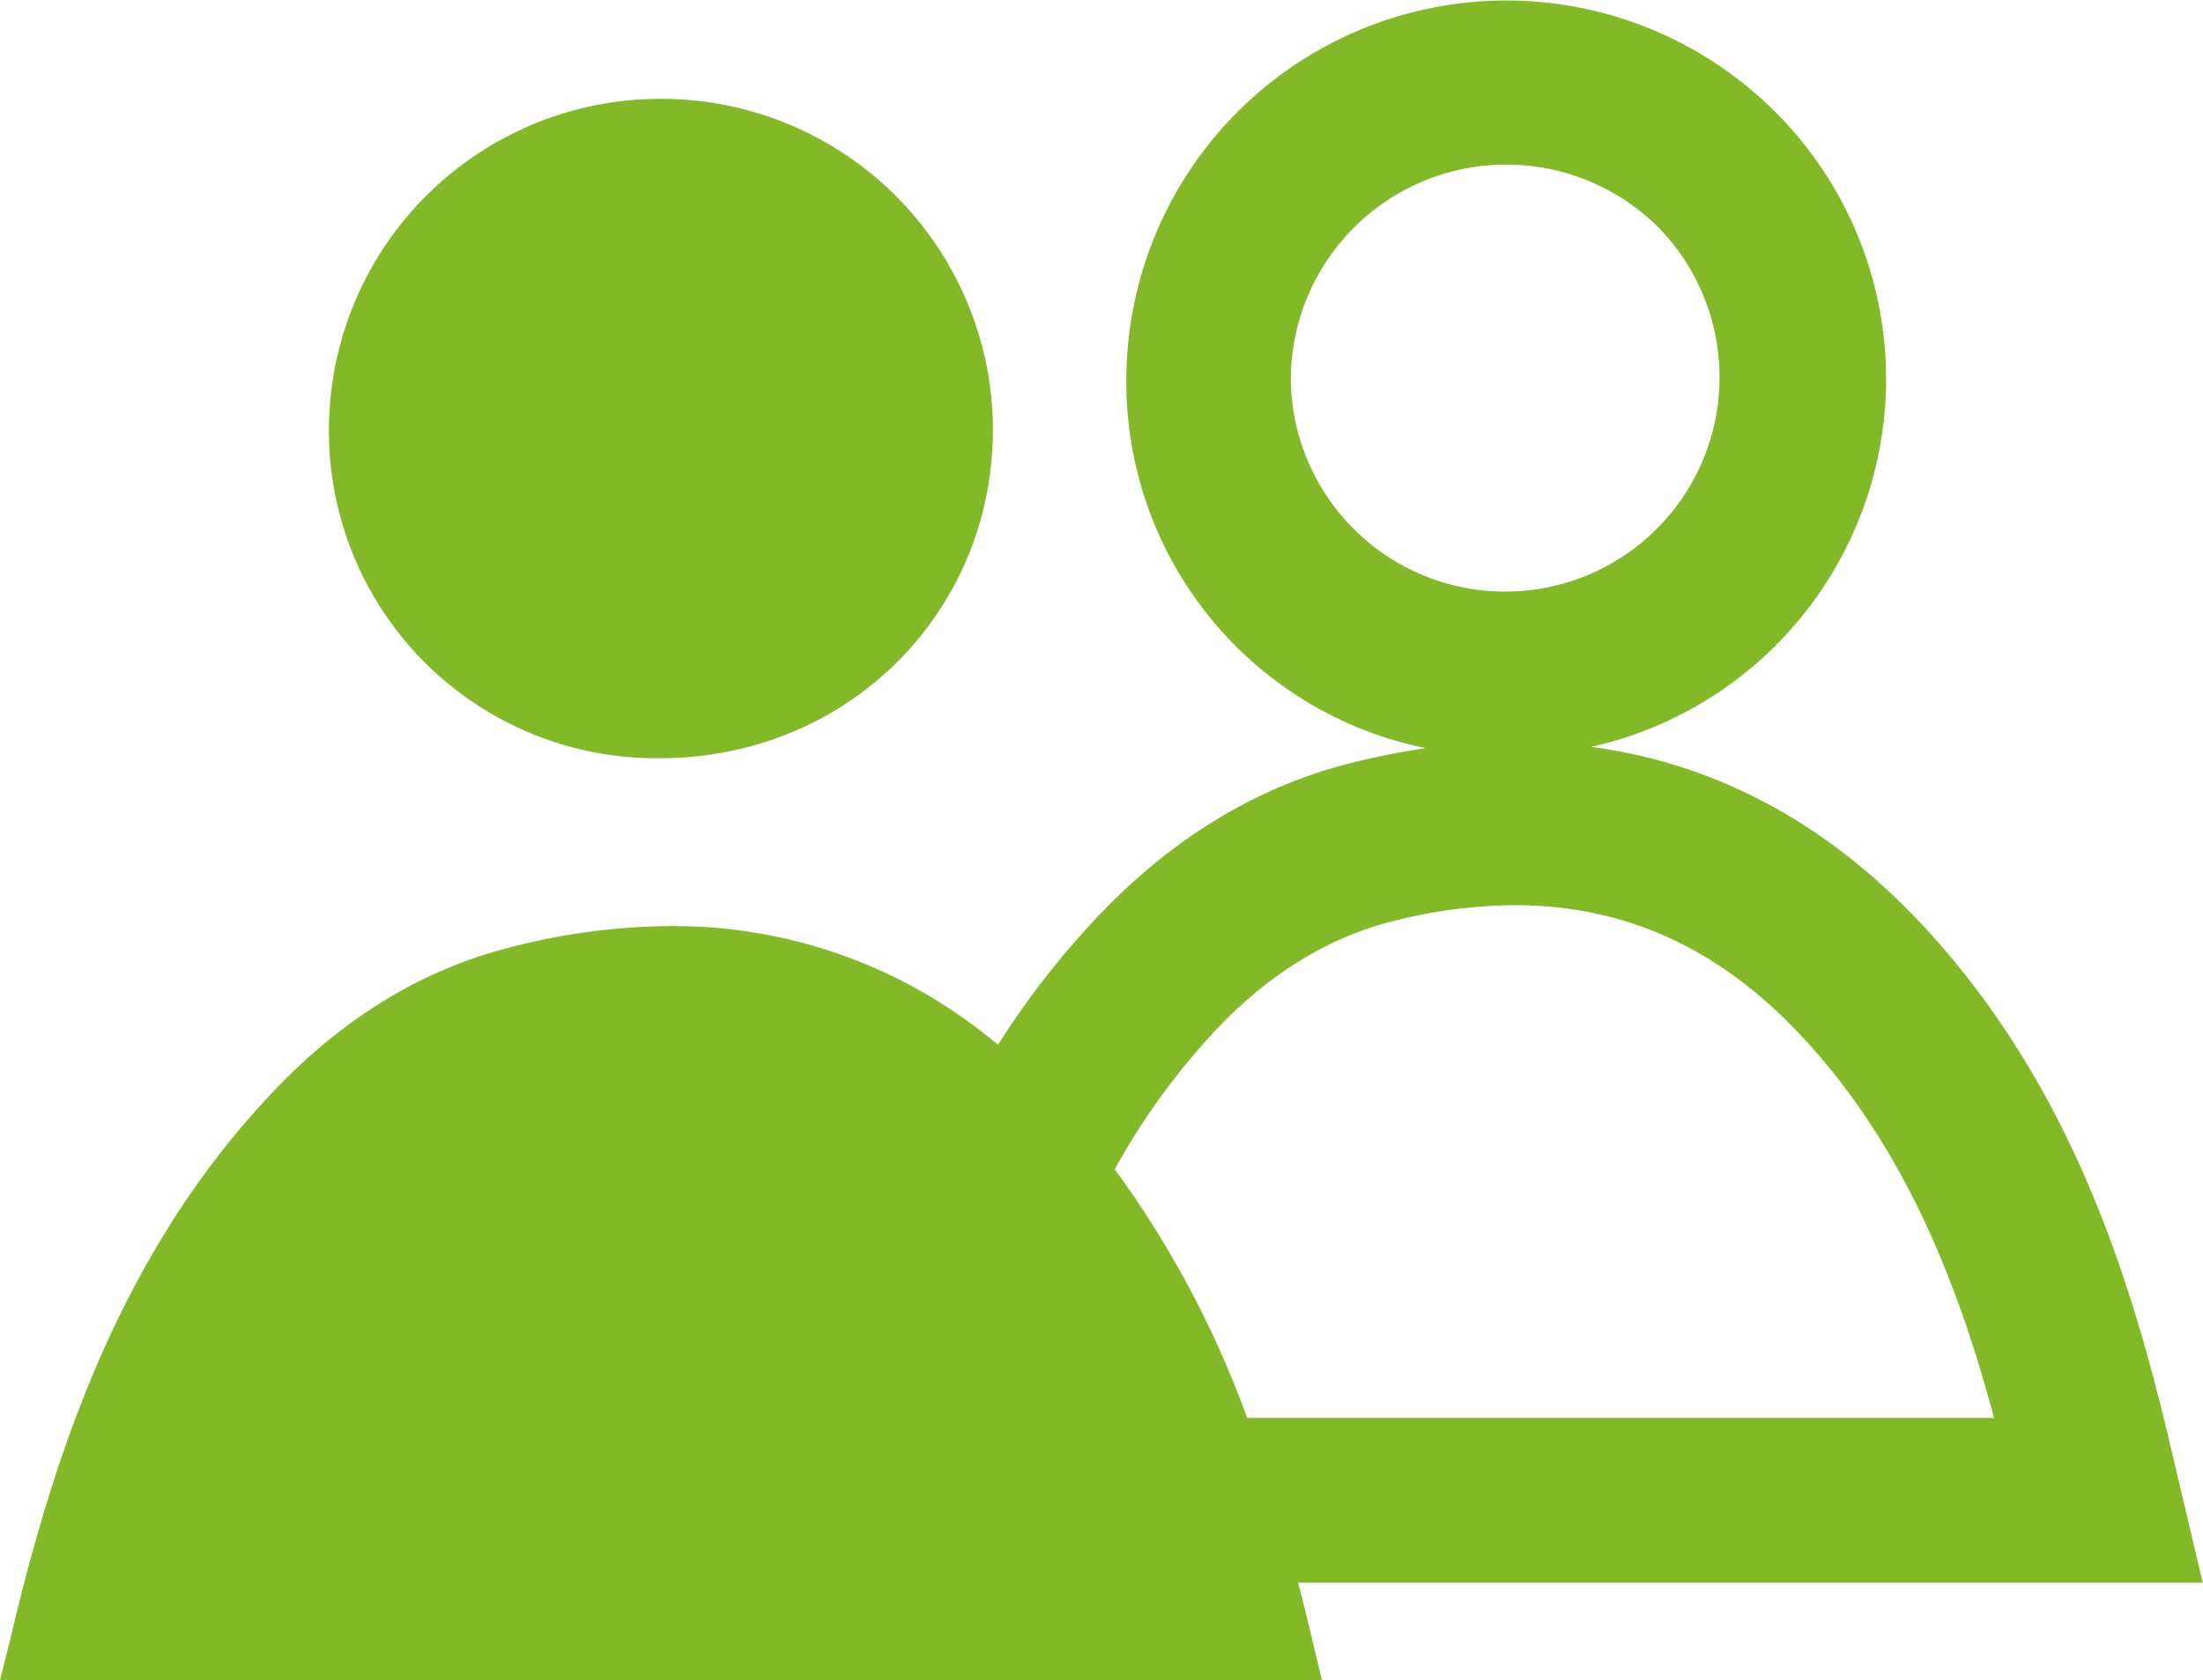 <?xml version="1.0" encoding="UTF-8"?> <svg xmlns="http://www.w3.org/2000/svg" viewBox="0 0 241.1 183.94"> <defs> <style>.cls-1{fill:#83b828;}</style> </defs> <g id="Слой_2" data-name="Слой 2"> <g id="Слой_1-2" data-name="Слой 1"> <path class="cls-1" d="M72.22,83c20.39,0,36.36-15.76,36.45-35.88a36.29,36.29,0,0,0-36.23-36.3h-.06A36.28,36.28,0,0,0,36,46.92,35.8,35.8,0,0,0,72.22,83Z"></path> <path class="cls-1" d="M142.07,173.26h99L237.47,158c-4.28-18.13-10.8-39-26.61-56.24h0c-10.49-11.43-22.81-18.14-36.72-20a41.27,41.27,0,0,0,20.23-69.42,41.59,41.59,0,0,0-71.1,29.06,40.89,40.89,0,0,0,32.78,40.5,81.34,81.34,0,0,0-8.78,1.78c-9.9,2.61-18.91,8.08-26.77,16.28a91.67,91.67,0,0,0-11.28,14.42,54.9,54.9,0,0,0-35.85-13,71.18,71.18,0,0,0-18.06,2.47c-9.24,2.42-17.7,7.6-25.16,15.39-17.24,18-24.35,40.47-29,60.11L0,183.94H144.67l-1.11-4.67C143.09,177.29,142.6,175.28,142.07,173.26Zm-.8-131.9A23.58,23.58,0,0,1,181.6,25a23.46,23.46,0,1,1-40.33,16.38ZM151.84,101a55.2,55.2,0,0,1,13.92-1.91c12.29,0,22.71,4.84,31.83,14.79,11.17,12.18,16.88,27.27,20.64,41.34H136.49A109,109,0,0,0,122,128a75.89,75.89,0,0,1,11.46-15.66C139,106.6,145.19,102.79,151.84,101Z"></path> </g> </g> </svg> 